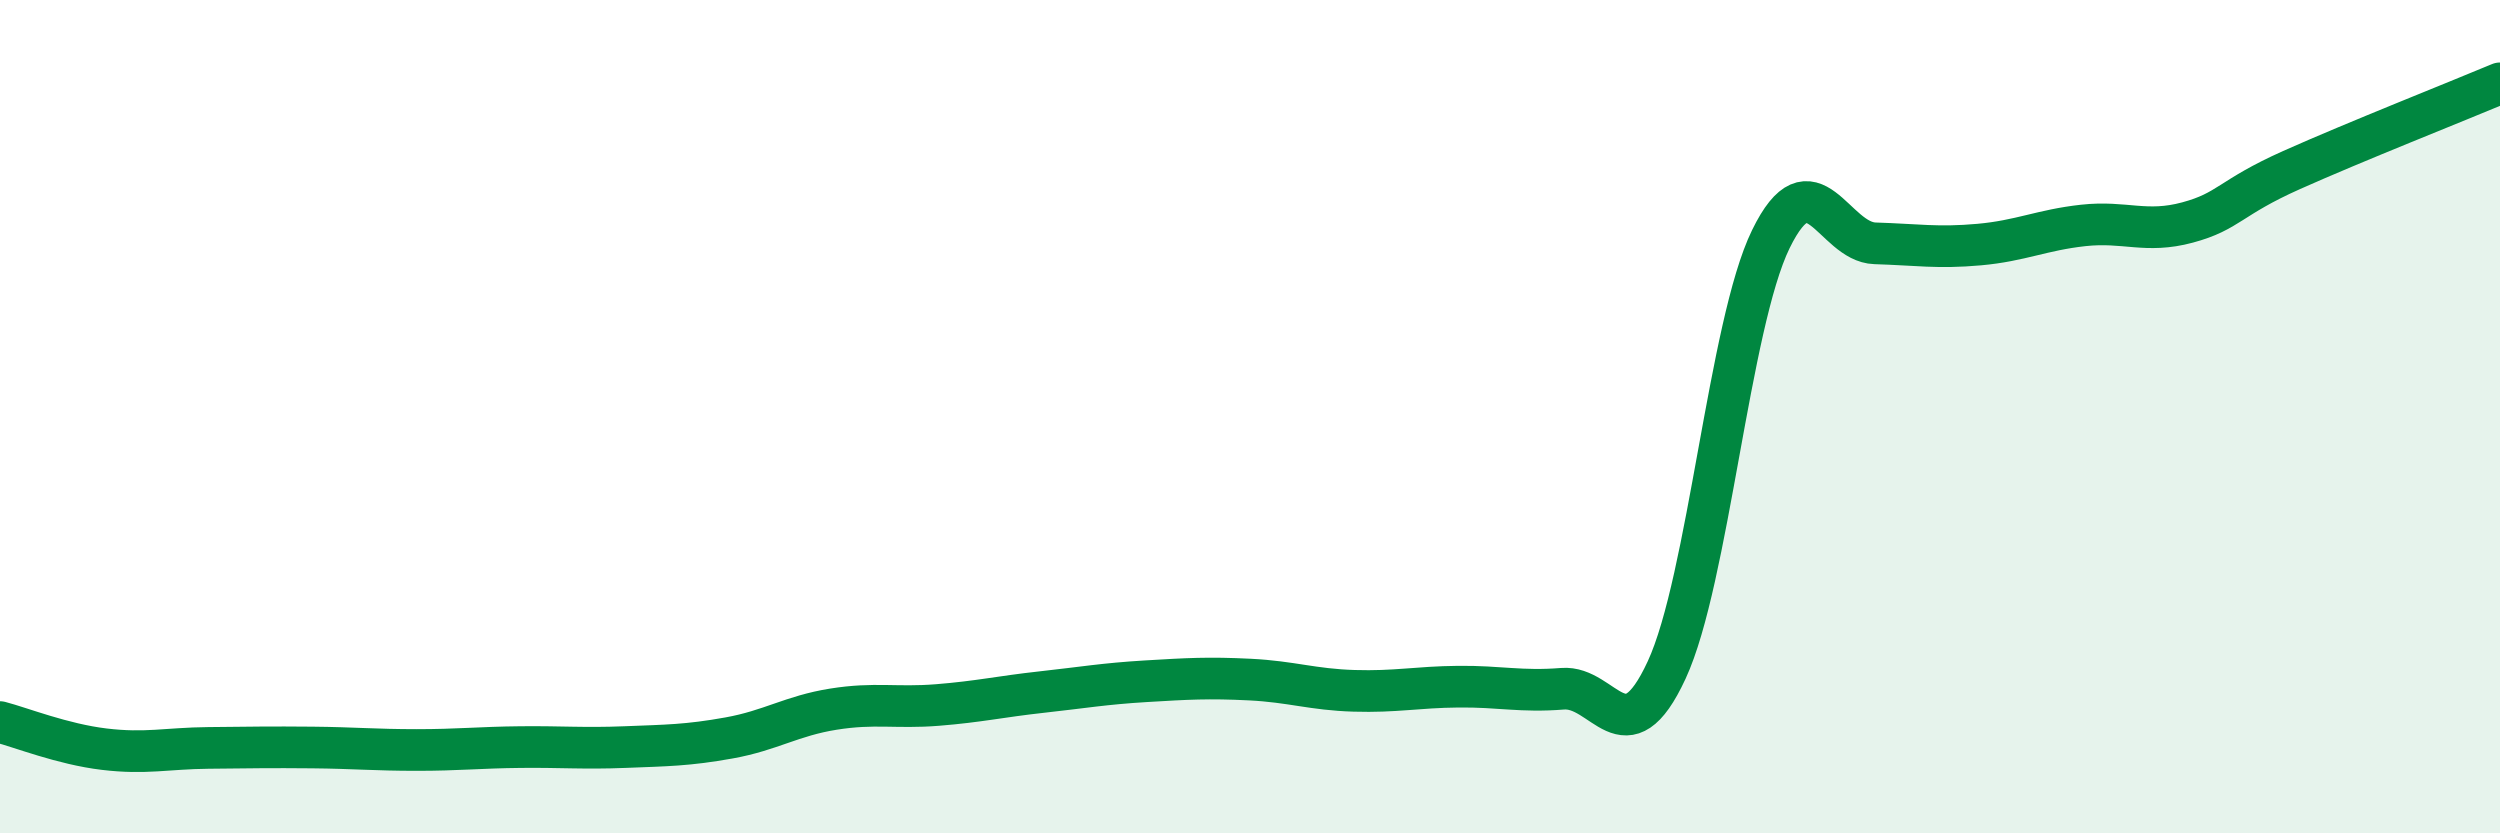 
    <svg width="60" height="20" viewBox="0 0 60 20" xmlns="http://www.w3.org/2000/svg">
      <path
        d="M 0,17.33 C 0.5,17.46 1.5,17.86 2.5,17.98 C 3.5,18.1 4,17.96 5,17.95 C 6,17.94 6.5,17.93 7.5,17.94 C 8.5,17.95 9,18 10,18 C 11,18 11.5,17.94 12.5,17.93 C 13.5,17.92 14,17.97 15,17.93 C 16,17.89 16.5,17.89 17.5,17.71 C 18.5,17.53 19,17.18 20,17.02 C 21,16.86 21.5,17 22.5,16.92 C 23.5,16.84 24,16.72 25,16.61 C 26,16.5 26.5,16.41 27.5,16.35 C 28.5,16.29 29,16.26 30,16.31 C 31,16.36 31.5,16.55 32.5,16.58 C 33.5,16.61 34,16.49 35,16.48 C 36,16.47 36.5,16.61 37.5,16.53 C 38.5,16.45 39,18.24 40,16.08 C 41,13.92 41.5,7.79 42.5,5.74 C 43.5,3.69 44,5.81 45,5.84 C 46,5.87 46.5,5.96 47.5,5.87 C 48.5,5.78 49,5.52 50,5.41 C 51,5.3 51.5,5.61 52.5,5.34 C 53.5,5.07 53.5,4.75 55,4.08 C 56.5,3.41 59,2.42 60,2L60 20L0 20Z"
        fill="#008740"
        opacity="0.1"
        stroke-linecap="round"
        stroke-linejoin="round"
      />
      <path
        d="M 0,17.33 C 0.5,17.46 1.5,17.86 2.5,17.98 C 3.5,18.1 4,17.96 5,17.95 C 6,17.94 6.5,17.93 7.5,17.94 C 8.5,17.95 9,18 10,18 C 11,18 11.5,17.94 12.5,17.93 C 13.5,17.92 14,17.97 15,17.93 C 16,17.89 16.5,17.89 17.5,17.71 C 18.5,17.53 19,17.18 20,17.02 C 21,16.86 21.5,17 22.5,16.92 C 23.5,16.84 24,16.72 25,16.61 C 26,16.5 26.5,16.41 27.5,16.35 C 28.5,16.29 29,16.26 30,16.31 C 31,16.36 31.5,16.55 32.5,16.58 C 33.5,16.61 34,16.49 35,16.48 C 36,16.47 36.5,16.61 37.5,16.53 C 38.5,16.45 39,18.24 40,16.08 C 41,13.92 41.5,7.79 42.5,5.74 C 43.5,3.69 44,5.81 45,5.84 C 46,5.87 46.5,5.96 47.5,5.87 C 48.5,5.78 49,5.52 50,5.41 C 51,5.3 51.5,5.61 52.5,5.34 C 53.5,5.07 53.5,4.75 55,4.08 C 56.5,3.41 59,2.42 60,2"
        stroke="#008740"
        stroke-width="1"
        fill="none"
        stroke-linecap="round"
        stroke-linejoin="round"
      />
    </svg>
  
